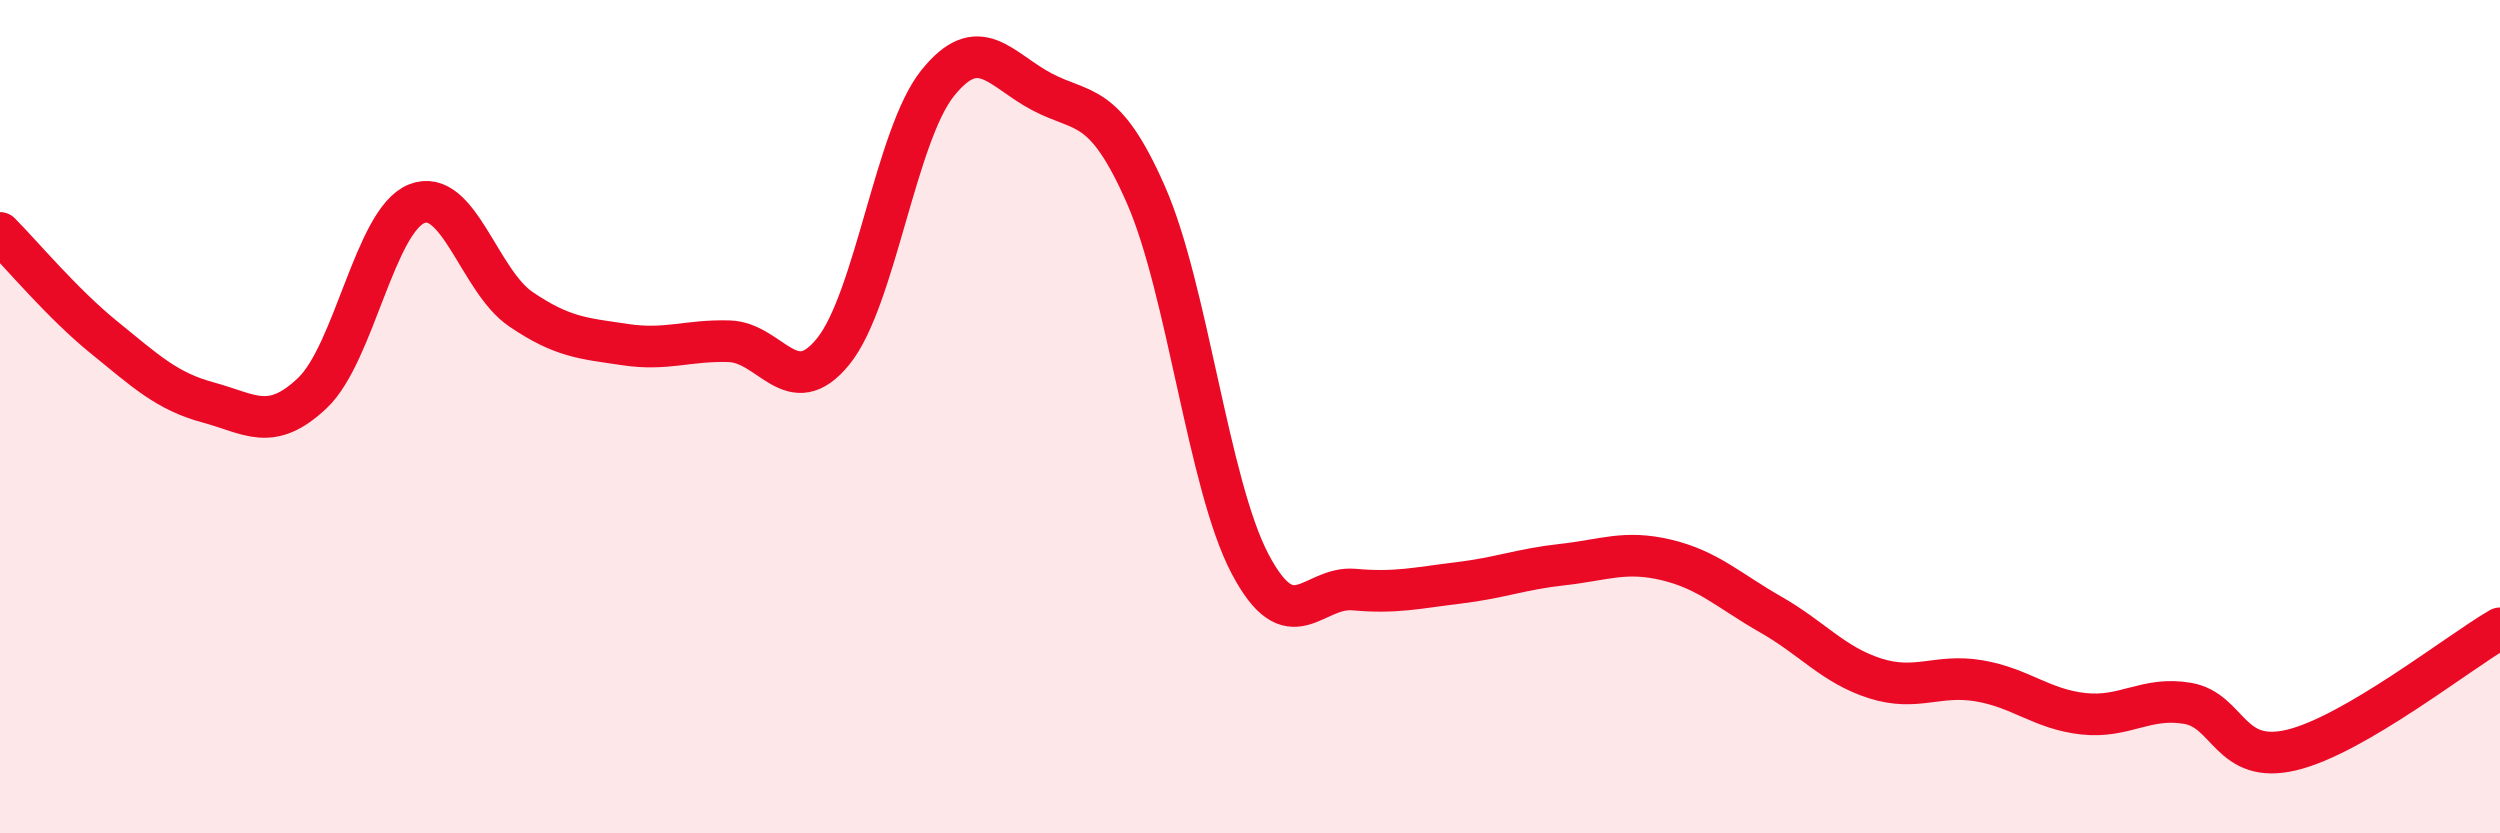 
    <svg width="60" height="20" viewBox="0 0 60 20" xmlns="http://www.w3.org/2000/svg">
      <path
        d="M 0,5.59 C 0.5,6.09 1.5,7.29 2.5,8.1 C 3.5,8.91 4,9.39 5,9.66 C 6,9.93 6.5,10.38 7.5,9.43 C 8.5,8.48 9,5.29 10,4.89 C 11,4.49 11.5,6.74 12.5,7.42 C 13.5,8.1 14,8.12 15,8.27 C 16,8.42 16.5,8.16 17.5,8.19 C 18.5,8.22 19,9.67 20,8.43 C 21,7.19 21.5,3.25 22.5,2 C 23.5,0.75 24,1.67 25,2.2 C 26,2.73 26.5,2.4 27.5,4.67 C 28.5,6.94 29,11.63 30,13.53 C 31,15.43 31.5,14.06 32.5,14.15 C 33.5,14.24 34,14.11 35,13.99 C 36,13.87 36.5,13.66 37.5,13.55 C 38.5,13.44 39,13.2 40,13.44 C 41,13.68 41.5,14.18 42.5,14.75 C 43.5,15.32 44,15.96 45,16.28 C 46,16.6 46.5,16.17 47.5,16.34 C 48.5,16.51 49,17.02 50,17.13 C 51,17.24 51.5,16.71 52.5,16.88 C 53.5,17.05 53.5,18.36 55,18 C 56.5,17.64 59,15.66 60,15.08L60 20L0 20Z"
        fill="#EB0A25"
        opacity="0.1"
        stroke-linecap="round"
        stroke-linejoin="round"
      />
      <path
        d="M 0,5.59 C 0.5,6.09 1.5,7.29 2.5,8.1 C 3.5,8.91 4,9.39 5,9.66 C 6,9.93 6.5,10.38 7.5,9.43 C 8.5,8.48 9,5.29 10,4.89 C 11,4.49 11.5,6.74 12.5,7.42 C 13.5,8.1 14,8.12 15,8.27 C 16,8.42 16.5,8.16 17.5,8.19 C 18.5,8.22 19,9.67 20,8.43 C 21,7.19 21.5,3.25 22.5,2 C 23.5,0.75 24,1.67 25,2.2 C 26,2.73 26.5,2.4 27.5,4.67 C 28.5,6.94 29,11.63 30,13.53 C 31,15.43 31.5,14.06 32.5,14.15 C 33.5,14.24 34,14.11 35,13.99 C 36,13.87 36.5,13.66 37.5,13.55 C 38.5,13.44 39,13.2 40,13.44 C 41,13.68 41.5,14.18 42.5,14.75 C 43.5,15.32 44,15.96 45,16.28 C 46,16.6 46.5,16.17 47.5,16.34 C 48.5,16.51 49,17.02 50,17.13 C 51,17.24 51.5,16.71 52.5,16.88 C 53.5,17.05 53.5,18.36 55,18 C 56.5,17.64 59,15.66 60,15.08"
        stroke="#EB0A25"
        stroke-width="1"
        fill="none"
        stroke-linecap="round"
        stroke-linejoin="round"
      />
    </svg>
  